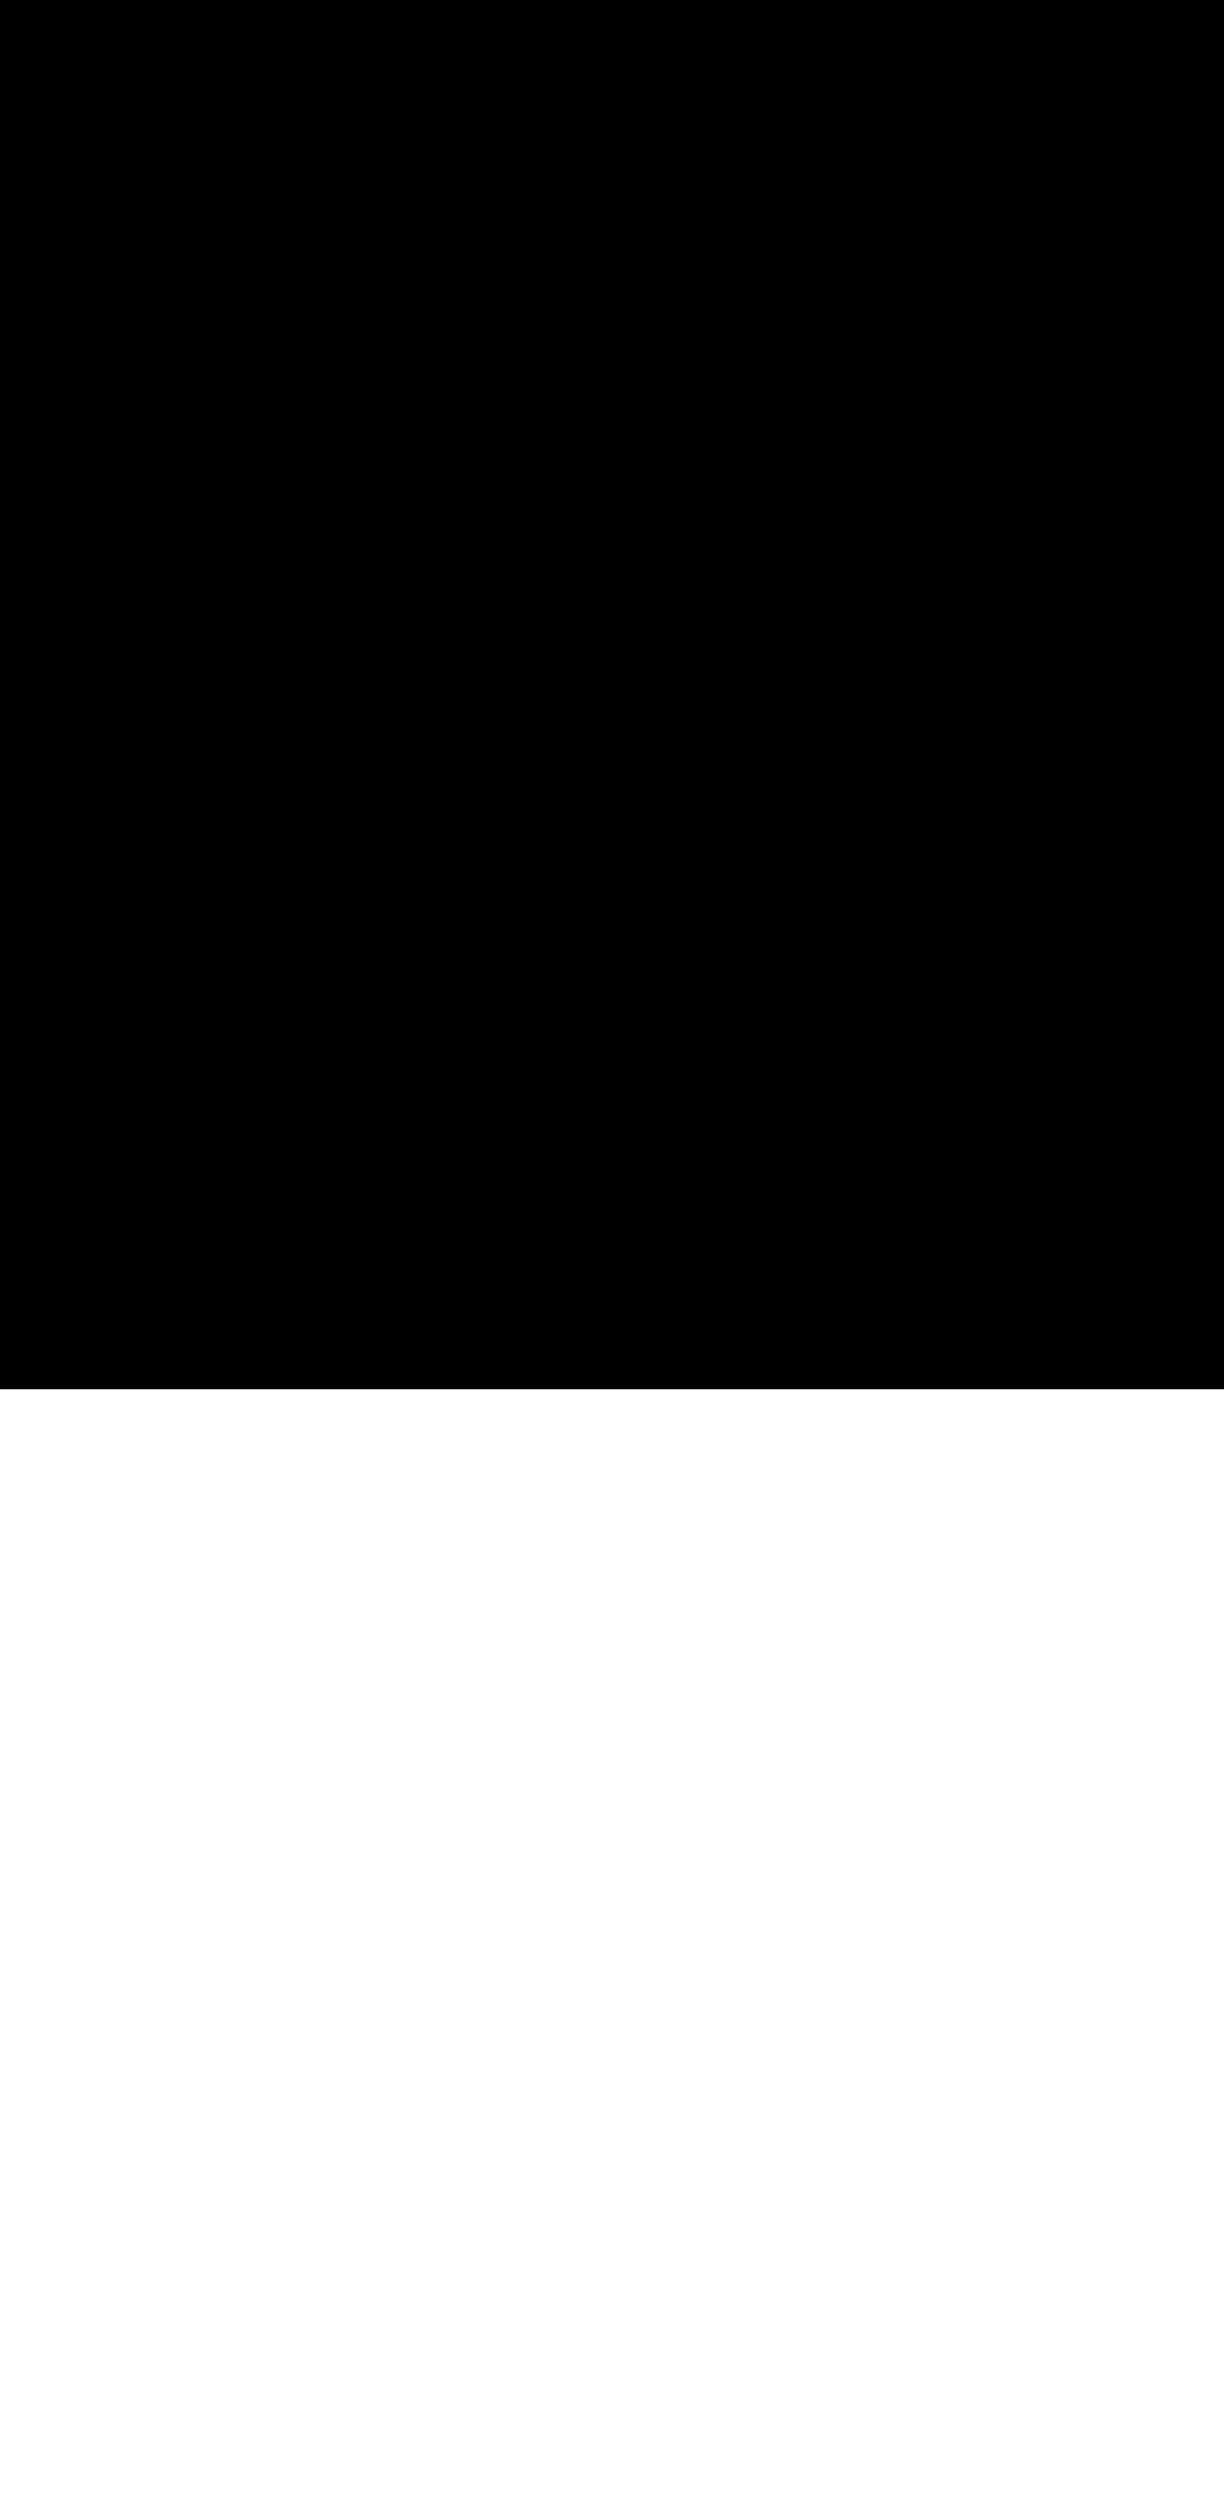<?xml version="1.0" encoding="UTF-8"?>
<!DOCTYPE svg PUBLIC '-//W3C//DTD SVG 1.0//EN'
          'http://www.w3.org/TR/2001/REC-SVG-20010904/DTD/svg10.dtd'>
<svg height="387.97" stroke="#000" stroke-linecap="square" stroke-miterlimit="10" width="190" xmlns="http://www.w3.org/2000/svg" xmlns:xlink="http://www.w3.org/1999/xlink"
><defs
  ><clipPath id="a"
    ><path d="M0 0V215.58H190V0Z"
    /></clipPath
    ><clipPath clip-path="url(#a)" id="b"
    ><path d="M-4.03 215.58h384v-600h-384Zm0 0"
    /></clipPath
    ><clipPath clip-path="url(#b)" id="c"
    ><path d="M-4.03 215.58h384v-600h-384Zm0 0"
    /></clipPath
    ><clipPath clip-path="url(#c)" id="d"
    ><path d="M-4.03-384.42h384v607.5h-384Zm0 0"
    /></clipPath
    ><clipPath clip-path="url(#d)" id="e"
    ><path d="M-4.03-384.42h384v600h-384Zm0 0"
    /></clipPath
    ><clipPath clip-path="url(#e)" id="f"
    ><path d="M-4.03-384.42h384v600h-384Zm0 0"
    /></clipPath
    ><clipPath clip-path="url(#f)" id="g"
    ><path d="M-.19 0H190.55V388.52H-.19Zm0 0"
    /></clipPath
    ><clipPath clip-path="url(#g)" id="h"
    ><path d="M163.22 0H26.79C12 0 0 12 0 26.79v334.4c0 14.79 12 26.79 26.79 26.79H163.22c14.79 0 26.79-12 26.79-26.79V26.79C190 12 178 0 163.22 0M117.8 12.29c1.34 0 2.4 1.06 2.4 2.4s-1.06 2.4-2.4 2.4-2.4-1.06-2.4-2.4 1.15-2.4 2.4-2.4m-35.43.77h23.04c.86 0 1.63.67 1.63 1.63s-.77 1.63-1.63 1.63H82.38c-.86 0-1.63-.67-1.63-1.63s.77-1.63 1.63-1.63m97.83 349.67c0 8.74-7.1 15.84-15.84 15.84H25.83c-8.74 0-15.84-7.1-15.84-15.84V25.73c0-8.74 7.1-15.84 15.84-15.84H46.47v4.32c0 4.9 4.03 8.93 8.93 8.93h79.4c4.9 0 8.93-4.03 8.93-8.93V9.89h20.55c8.74 0 15.84 7.1 15.84 15.84l.1 336.99"
    /></clipPath
  ></defs
  ><g
  ><g
    ><path clip-path="url(#h)" d="M-4.03-1.92H193.75V389.8H-4.03Zm0 0" stroke="none"
    /></g
  ></g
></svg
>
